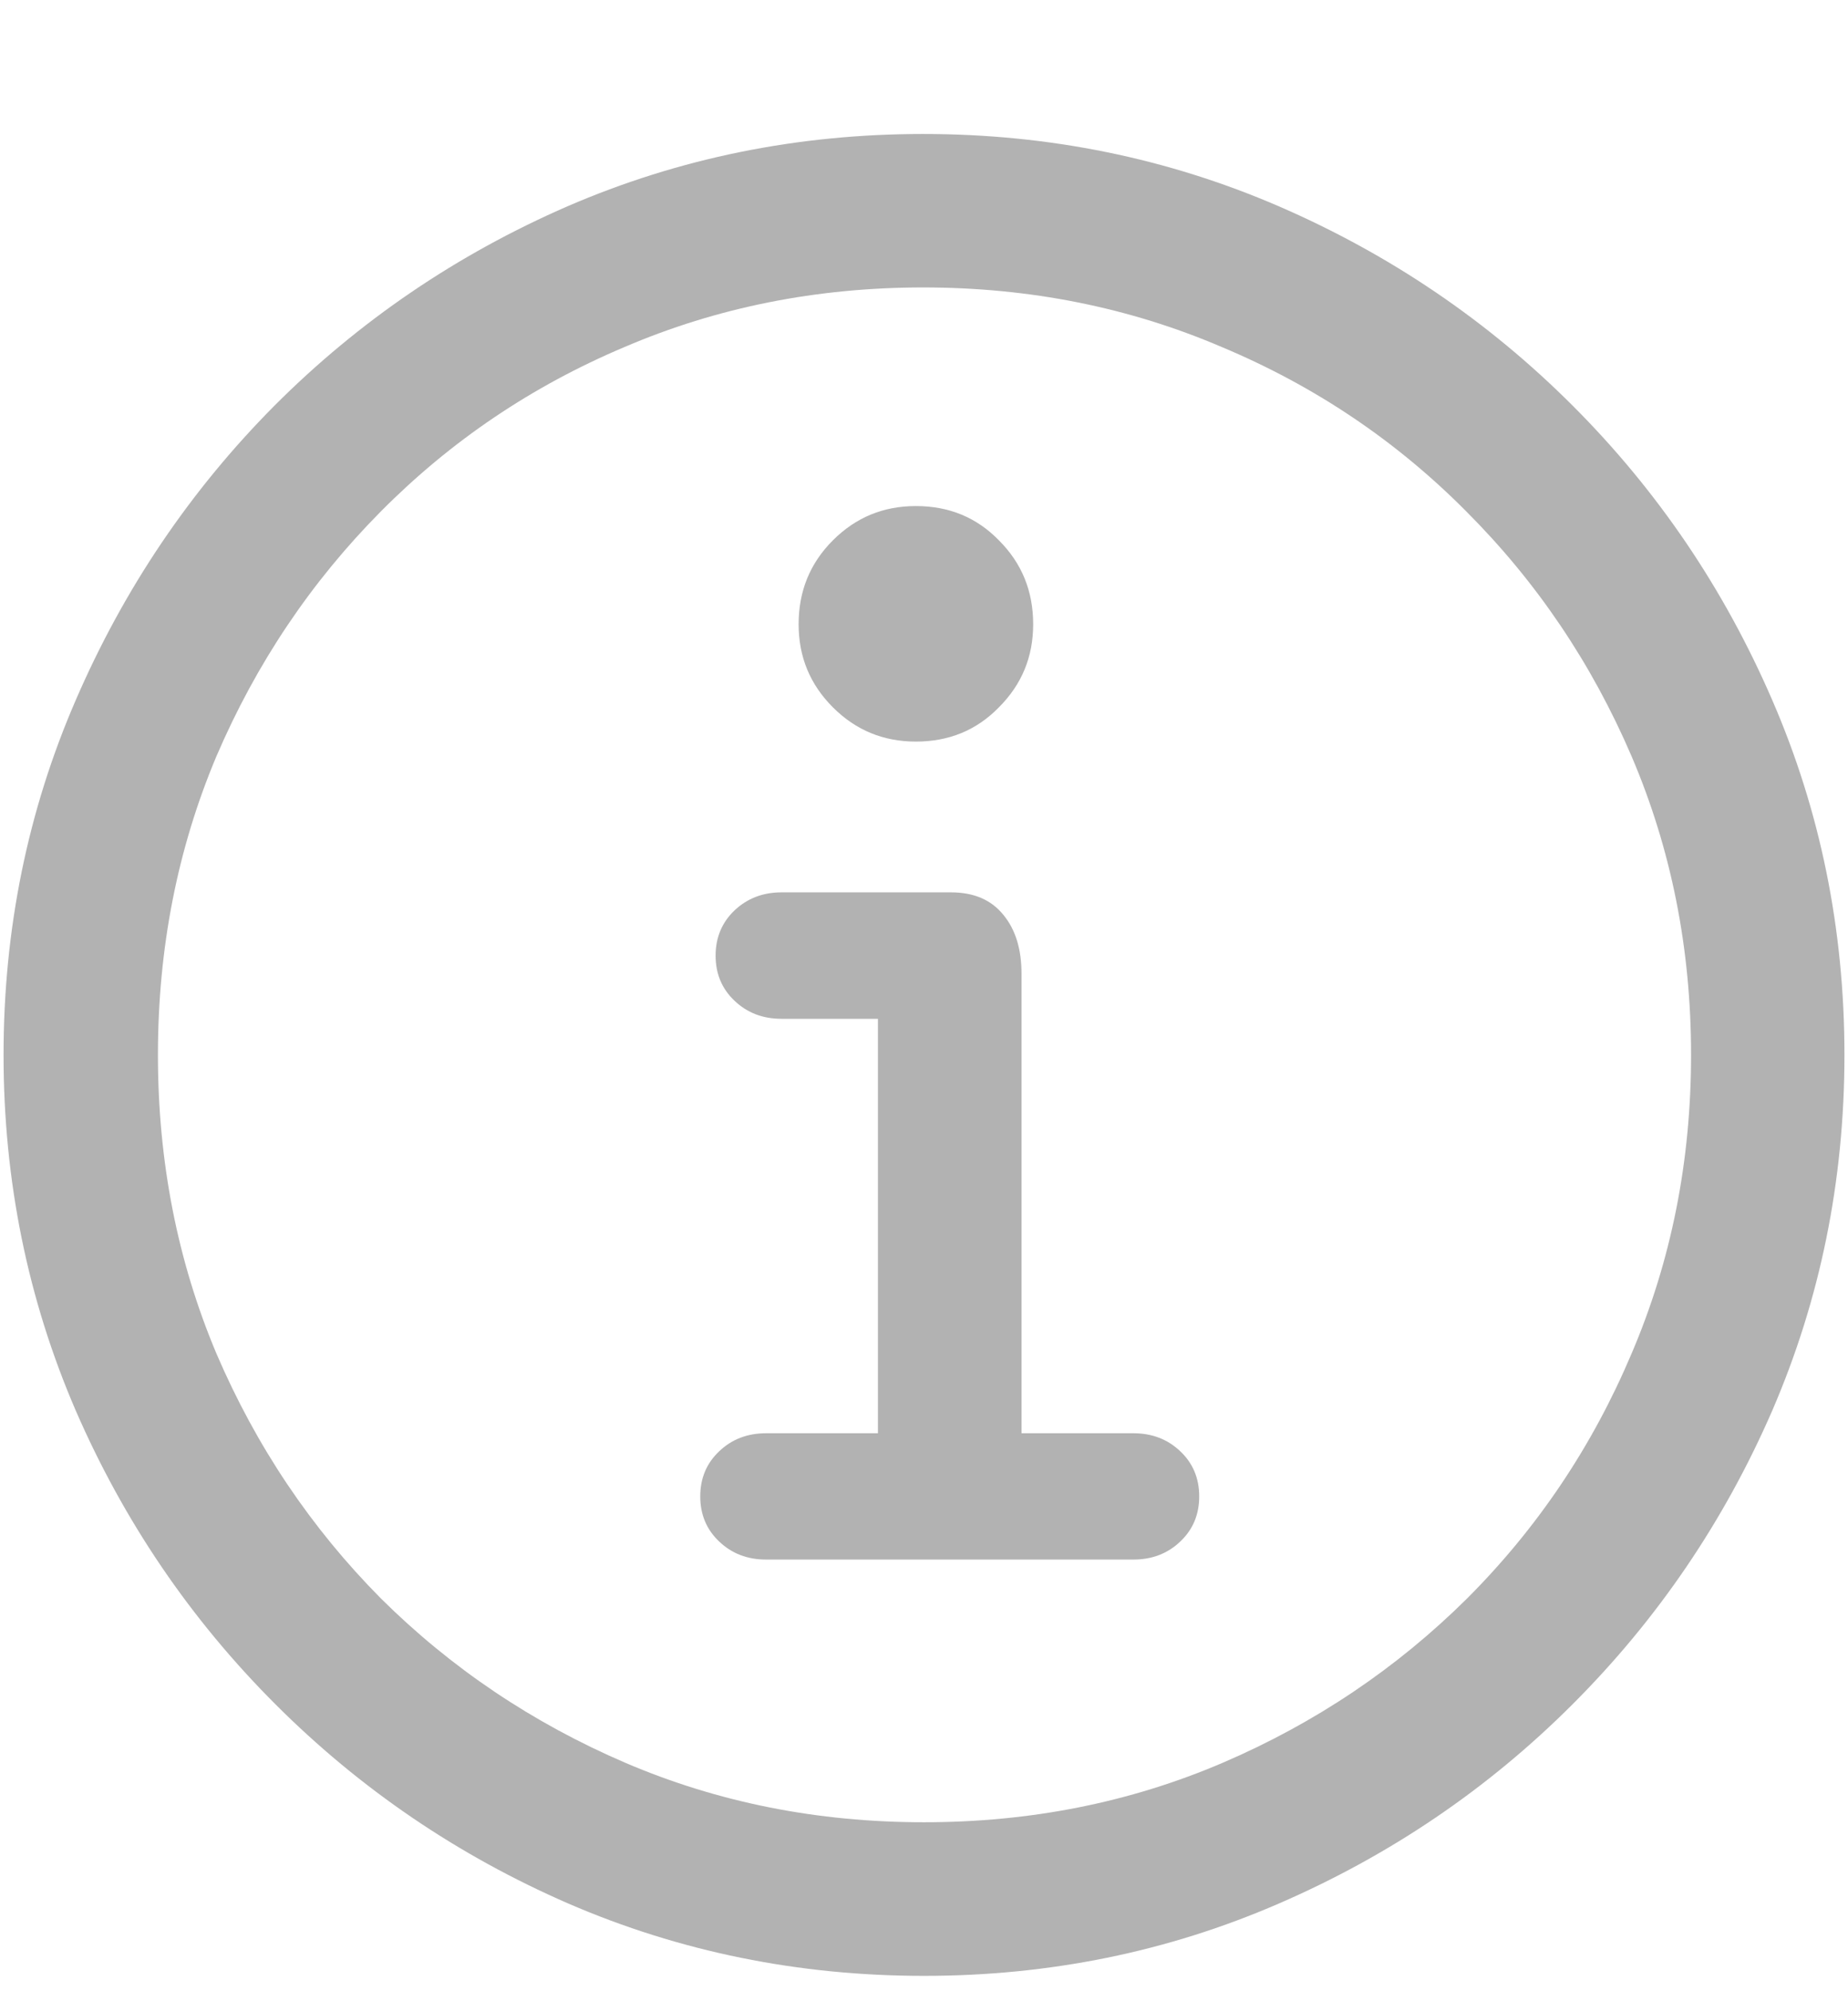 <svg width="13" height="14" viewBox="0 0 13 14" fill="none" xmlns="http://www.w3.org/2000/svg">
<path d="M6.5 13.892C5.616 13.892 4.782 13.722 3.999 13.384C3.22 13.045 2.533 12.578 1.936 11.981C1.339 11.384 0.872 10.697 0.533 9.918C0.195 9.135 0.025 8.301 0.025 7.417C0.025 6.533 0.195 5.701 0.533 4.922C0.872 4.139 1.337 3.45 1.93 2.853C2.526 2.256 3.214 1.789 3.993 1.45C4.776 1.112 5.609 0.942 6.494 0.942C7.378 0.942 8.212 1.112 8.995 1.45C9.778 1.789 10.467 2.256 11.064 2.853C11.661 3.45 12.128 4.139 12.467 4.922C12.805 5.701 12.975 6.533 12.975 7.417C12.975 8.301 12.805 9.135 12.467 9.918C12.128 10.697 11.661 11.384 11.064 11.981C10.467 12.578 9.778 13.045 8.995 13.384C8.216 13.722 7.384 13.892 6.5 13.892ZM6.5 12.812C7.249 12.812 7.949 12.673 8.601 12.394C9.253 12.114 9.826 11.729 10.321 11.238C10.816 10.743 11.201 10.17 11.477 9.518C11.756 8.866 11.896 8.166 11.896 7.417C11.896 6.668 11.756 5.968 11.477 5.316C11.197 4.664 10.81 4.091 10.315 3.596C9.824 3.101 9.251 2.715 8.595 2.44C7.943 2.161 7.243 2.021 6.494 2.021C5.745 2.021 5.044 2.161 4.393 2.44C3.741 2.715 3.17 3.101 2.679 3.596C2.188 4.091 1.803 4.664 1.523 5.316C1.248 5.968 1.111 6.668 1.111 7.417C1.111 8.166 1.248 8.866 1.523 9.518C1.803 10.17 2.188 10.743 2.679 11.238C3.174 11.729 3.747 12.114 4.399 12.394C5.051 12.673 5.751 12.812 6.5 12.812ZM5.389 10.965C5.258 10.965 5.148 10.923 5.059 10.838C4.97 10.754 4.926 10.648 4.926 10.521C4.926 10.394 4.97 10.288 5.059 10.204C5.148 10.119 5.258 10.077 5.389 10.077H6.176V7.163H5.497C5.366 7.163 5.256 7.121 5.167 7.036C5.078 6.952 5.034 6.846 5.034 6.719C5.034 6.592 5.078 6.486 5.167 6.401C5.256 6.317 5.366 6.274 5.497 6.274H6.69C6.851 6.274 6.974 6.327 7.059 6.433C7.143 6.535 7.186 6.672 7.186 6.846V10.077H7.973C8.104 10.077 8.214 10.119 8.303 10.204C8.392 10.288 8.436 10.394 8.436 10.521C8.436 10.648 8.392 10.754 8.303 10.838C8.214 10.923 8.104 10.965 7.973 10.965H5.389ZM6.443 5.214C6.214 5.214 6.02 5.134 5.859 4.973C5.698 4.812 5.618 4.618 5.618 4.389C5.618 4.156 5.698 3.96 5.859 3.799C6.02 3.638 6.214 3.558 6.443 3.558C6.676 3.558 6.87 3.638 7.027 3.799C7.188 3.96 7.268 4.156 7.268 4.389C7.268 4.618 7.188 4.812 7.027 4.973C6.87 5.134 6.676 5.214 6.443 5.214Z" fill="#B2B2B2" style="mix-blend-mode:overlay"/>
</svg>
